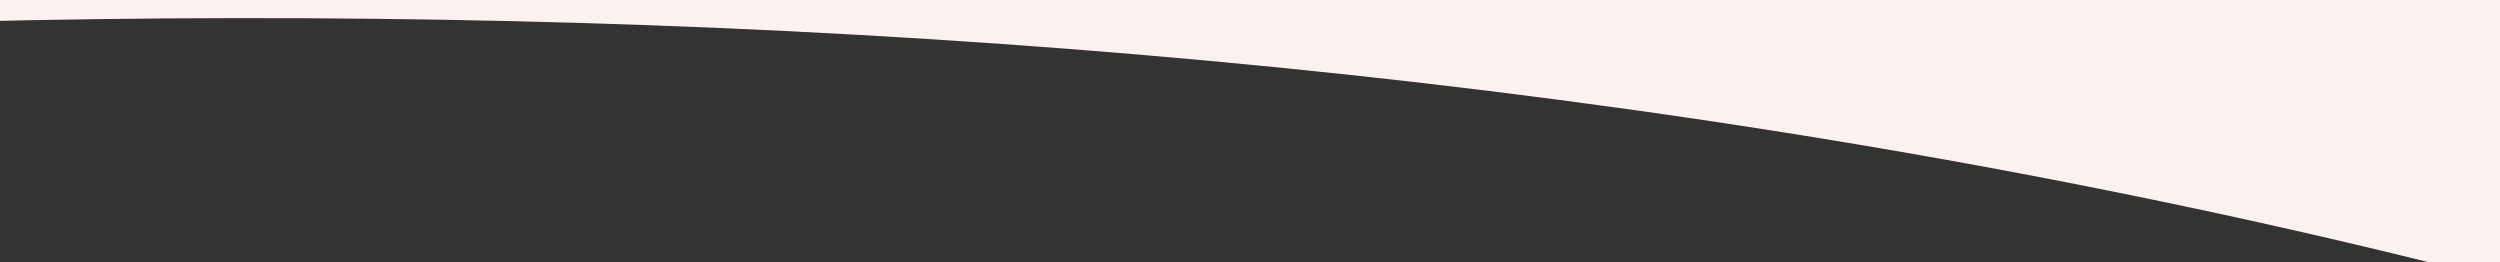 <svg xmlns="http://www.w3.org/2000/svg" xmlns:xlink="http://www.w3.org/1999/xlink" width="400" height="42" viewBox="0 0 400 42"><rect x="0" y="0" width="400" height="42" fill="#333333" stroke="none"/><defs><clipPath id="a"><rect width="400" height="42" transform="translate(0 5550.932)" fill="#fff"/></clipPath><clipPath id="b"><rect width="1608" height="833.897" fill="#fbf1f1"/></clipPath></defs><g transform="translate(0 -5550.932)" clip-path="url(#a)"><g transform="translate(1004 5653.119) rotate(180)" clip-path="url(#b)"><path d="M0,833.9s444.8-173.634,771.113-66.551,781.458-9.765,836.887-74.968V2.3s-552.571,179-1020.571,50.648S0,69.954,0,69.954Z" transform="translate(0 0)" fill="#fbf1f1"/></g></g></svg>